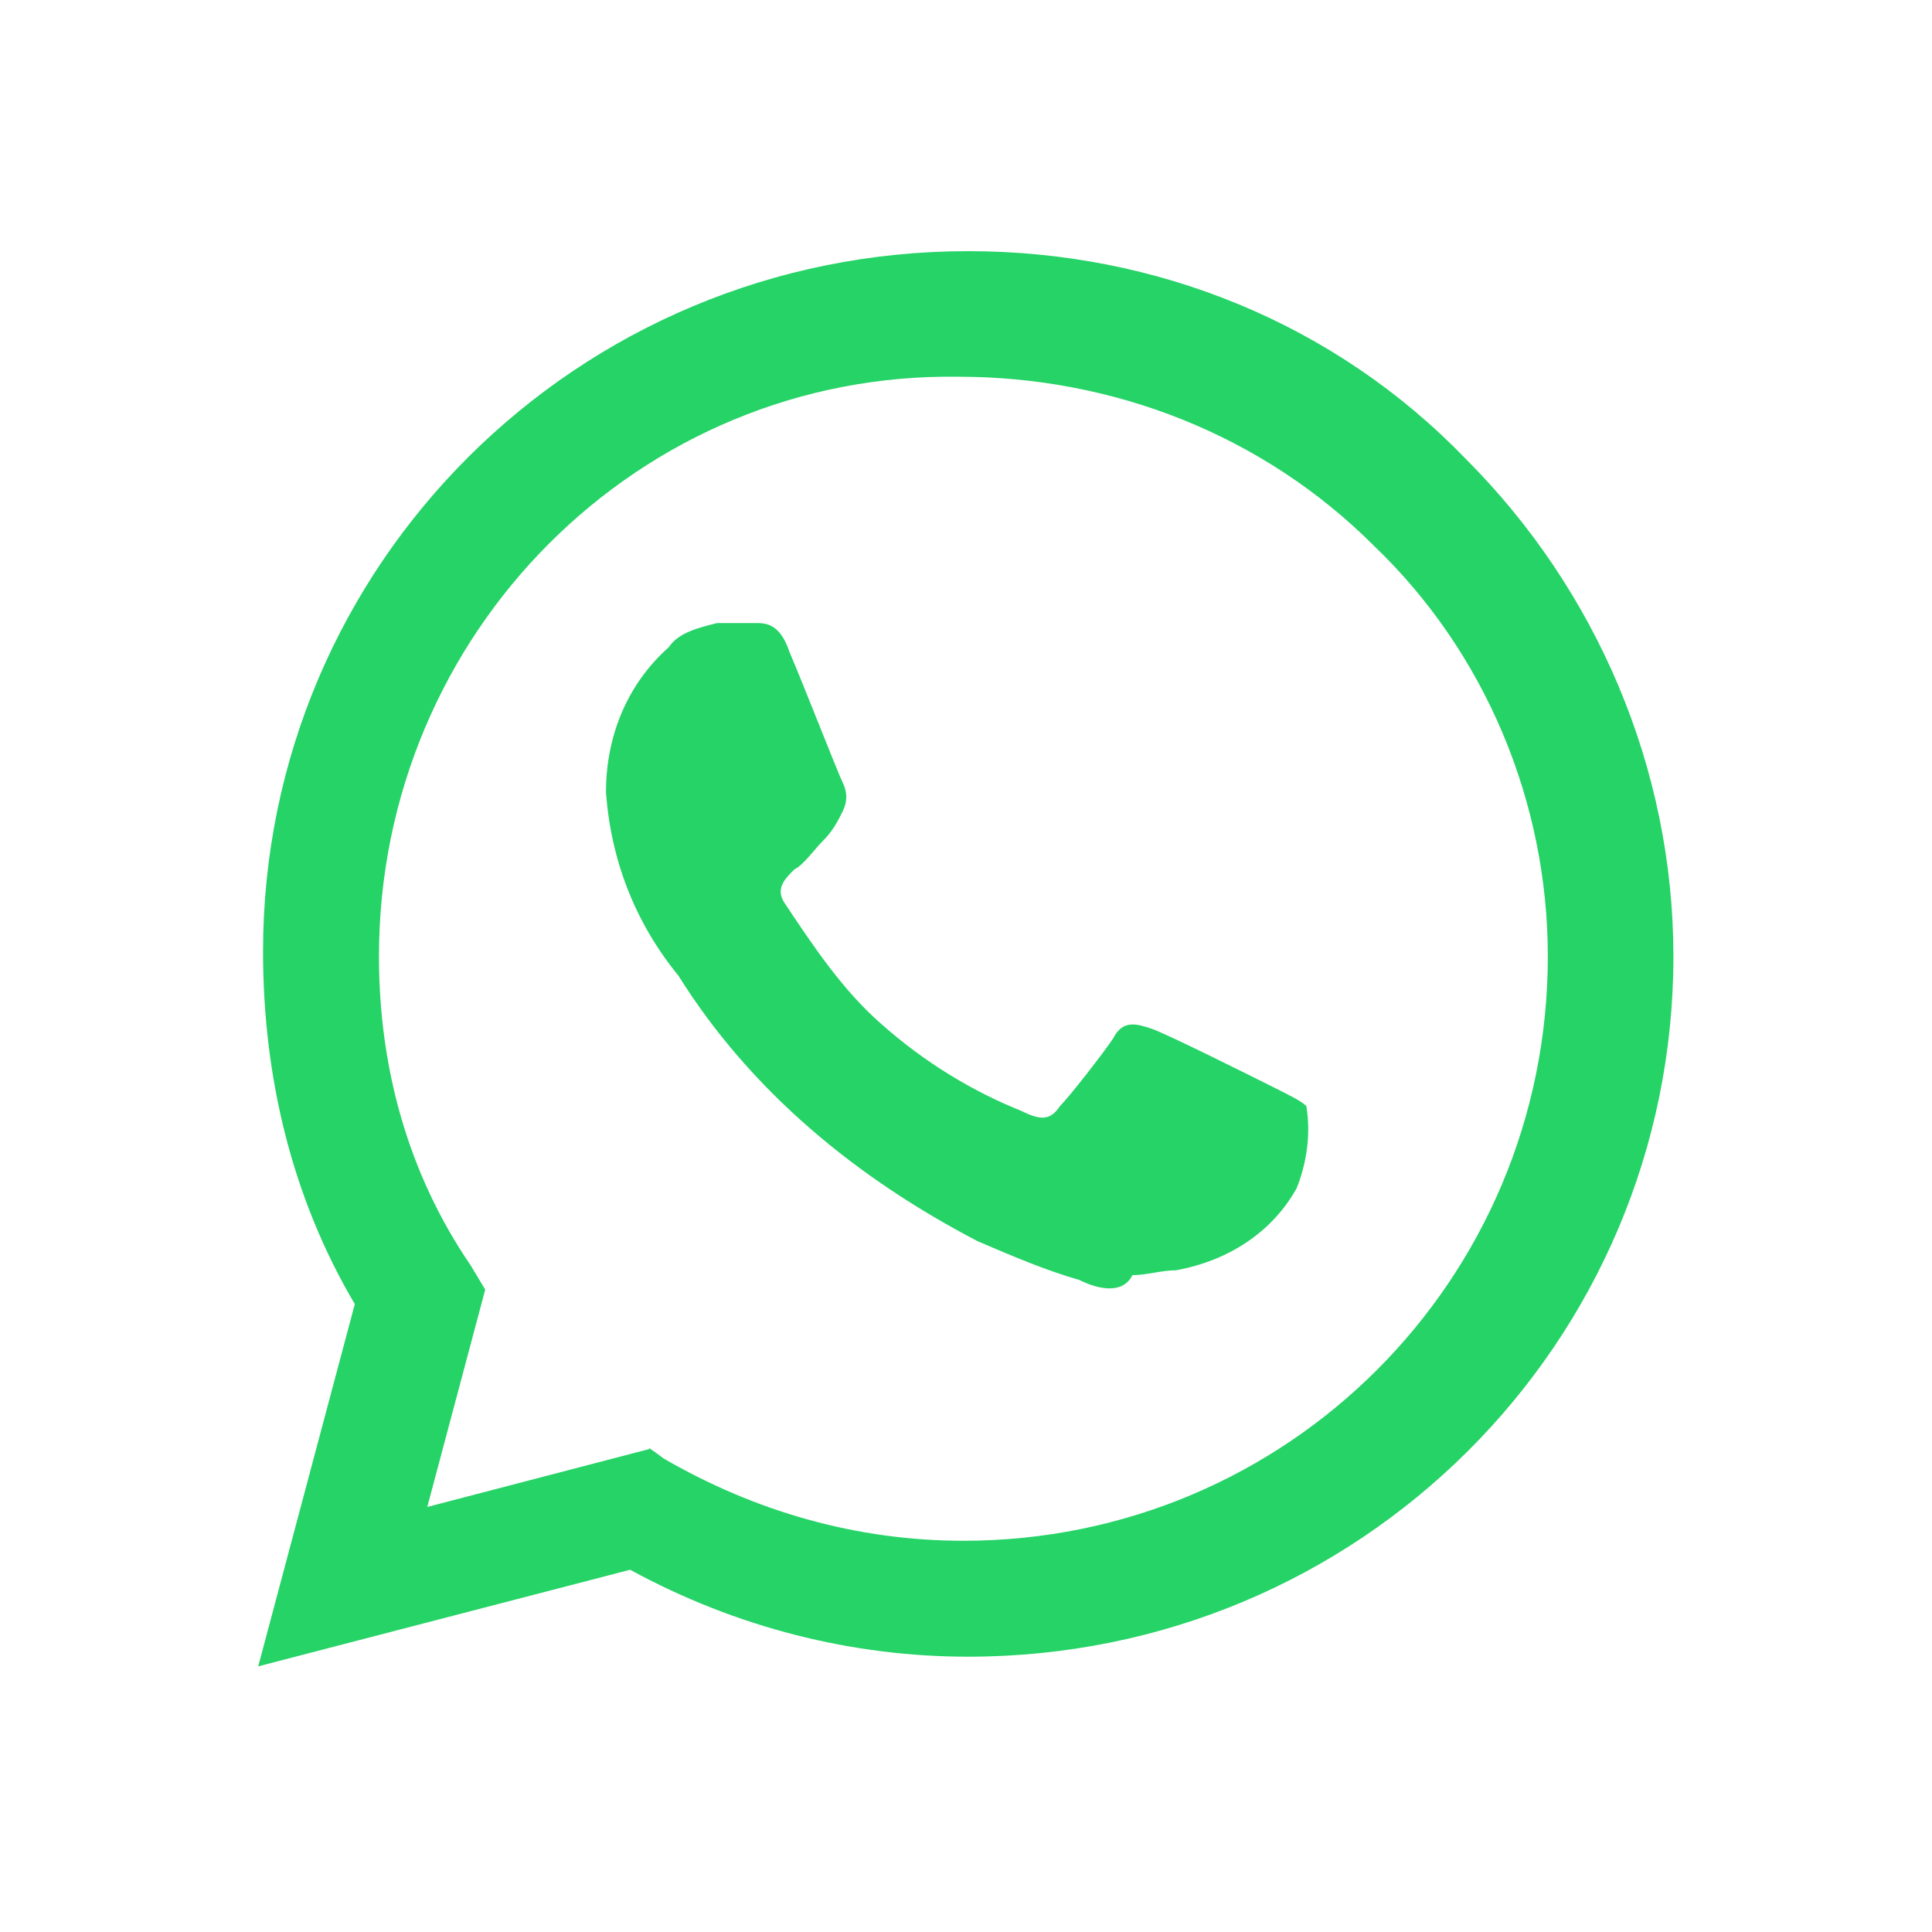 <?xml version="1.0" encoding="utf-8"?>
<!-- Generator: Adobe Illustrator 26.5.0, SVG Export Plug-In . SVG Version: 6.00 Build 0)  -->
<svg version="1.1" id="a" xmlns="http://www.w3.org/2000/svg" xmlns:xlink="http://www.w3.org/1999/xlink" x="0px" y="0px"
	 viewBox="0 0 40 40" style="enable-background:new 0 0 40 40;" xml:space="preserve">
<style type="text/css">
	.st0{fill:none;}
	.st1{fill:#25D366;}
</style>
<g id="b" transform="translate(-3.154)">
	<circle id="c" class="st0" cx="23.2" cy="20" r="14.8"/>
	<path id="d" class="st1" d="M10.5,27c-1.3-2.2-1.9-4.7-1.9-7.3c0-8,6.5-14.5,14.6-14.5c3.9,0,7.6,1.5,10.3,4.3
		c2.7,2.7,4.3,6.4,4.3,10.3c0,8-6.5,14.5-14.6,14.5l0,0c-2.4,0-4.8-0.6-7-1.8l-7.7,2L10.5,27L10.5,27z M16.9,30.2
		c1.9,1.1,4,1.7,6.2,1.7l0,0c6.7,0,12.1-5.4,12.1-12.1c0-3.2-1.3-6.3-3.6-8.5c-2.3-2.3-5.4-3.5-8.6-3.5C16.4,7.7,11,13.1,11,19.8
		c0,2.3,0.6,4.5,1.9,6.4l0.3,0.5l-1.2,4.5l4.6-1.2C16.5,29.9,16.9,30.2,16.9,30.2z M25.5,26.5c-0.7-0.2-1.4-0.5-2.1-0.8
		c-2.5-1.3-4.7-3.1-6.2-5.5c-0.9-1.1-1.4-2.4-1.5-3.8c0-1.1,0.4-2.2,1.3-3c0.2-0.3,0.6-0.4,1-0.5c0.2,0,0.5,0,0.7,0h0.1
		c0.2,0,0.5,0,0.7,0.6c0.3,0.7,1,2.5,1.1,2.7c0.1,0.2,0.1,0.4,0,0.6c-0.1,0.2-0.2,0.4-0.4,0.6c-0.2,0.2-0.4,0.5-0.6,0.6
		c-0.2,0.2-0.4,0.4-0.2,0.7c0.6,0.9,1.2,1.8,2,2.5c0.9,0.8,1.9,1.4,2.9,1.8c0.4,0.2,0.6,0.2,0.8-0.1c0.2-0.2,0.9-1.1,1.1-1.4
		c0.2-0.4,0.5-0.3,0.8-0.2s2.1,1,2.5,1.2s0.6,0.3,0.7,0.4c0.1,0.6,0,1.2-0.2,1.7c-0.5,0.9-1.4,1.5-2.5,1.7c-0.3,0-0.6,0.1-0.9,0.1
		C26.4,26.8,25.9,26.7,25.5,26.5L25.5,26.5L25.5,26.5z"/>
</g>
</svg>
